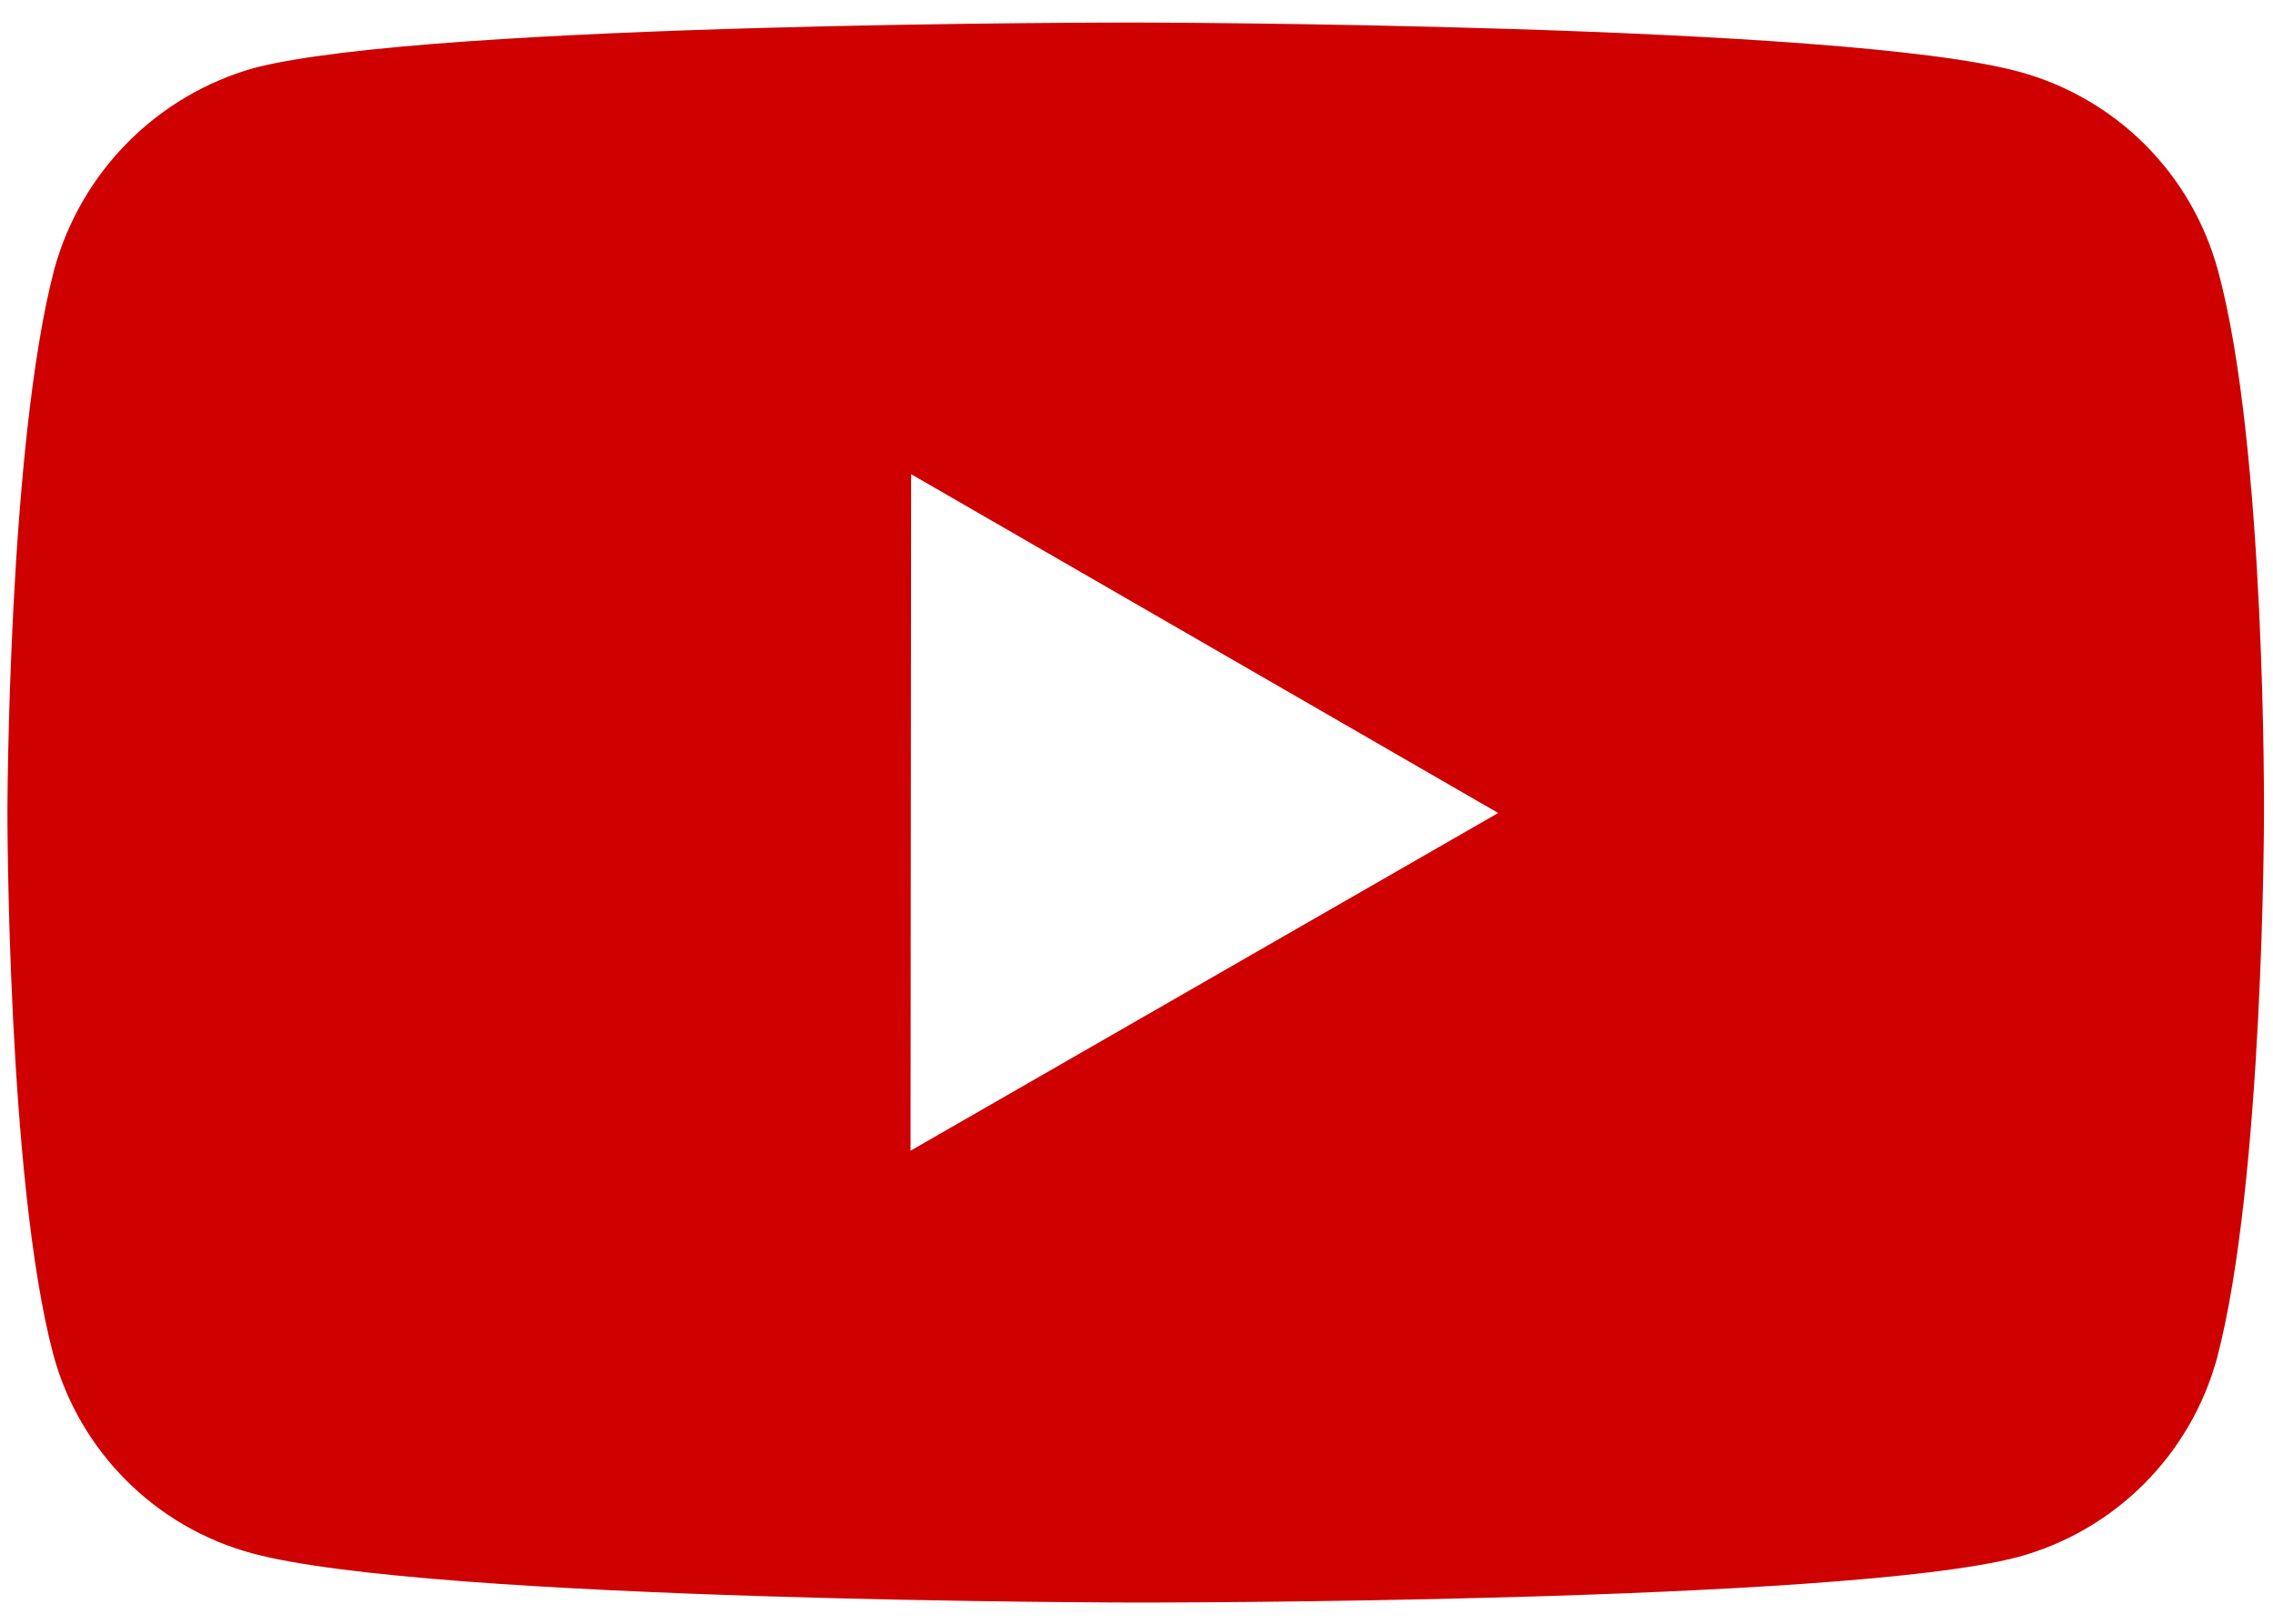 <?xml version="1.0" encoding="UTF-8"?> <svg xmlns="http://www.w3.org/2000/svg" width="63" height="45" viewBox="0 0 63 45" fill="none"> <path d="M61.478 7.509C61.122 6.189 60.426 4.984 59.461 4.016C58.494 3.048 57.292 2.35 55.972 1.991C51.078 0.647 31.5 0.625 31.5 0.625C31.5 0.625 11.925 0.603 7.028 1.888C5.709 2.263 4.509 2.971 3.542 3.944C2.576 4.917 1.876 6.122 1.509 7.444C0.219 12.338 0.206 22.488 0.206 22.488C0.206 22.488 0.194 32.688 1.475 37.531C2.194 40.209 4.303 42.325 6.984 43.047C11.928 44.391 31.453 44.413 31.453 44.413C31.453 44.413 51.031 44.434 55.925 43.153C57.245 42.795 58.449 42.098 59.418 41.132C60.386 40.166 61.086 38.963 61.447 37.644C62.741 32.753 62.75 22.606 62.75 22.606C62.75 22.606 62.812 12.403 61.478 7.509ZM25.237 31.891L25.253 13.141L41.525 22.531L25.237 31.891Z" fill="#CE0000"></path> </svg> 